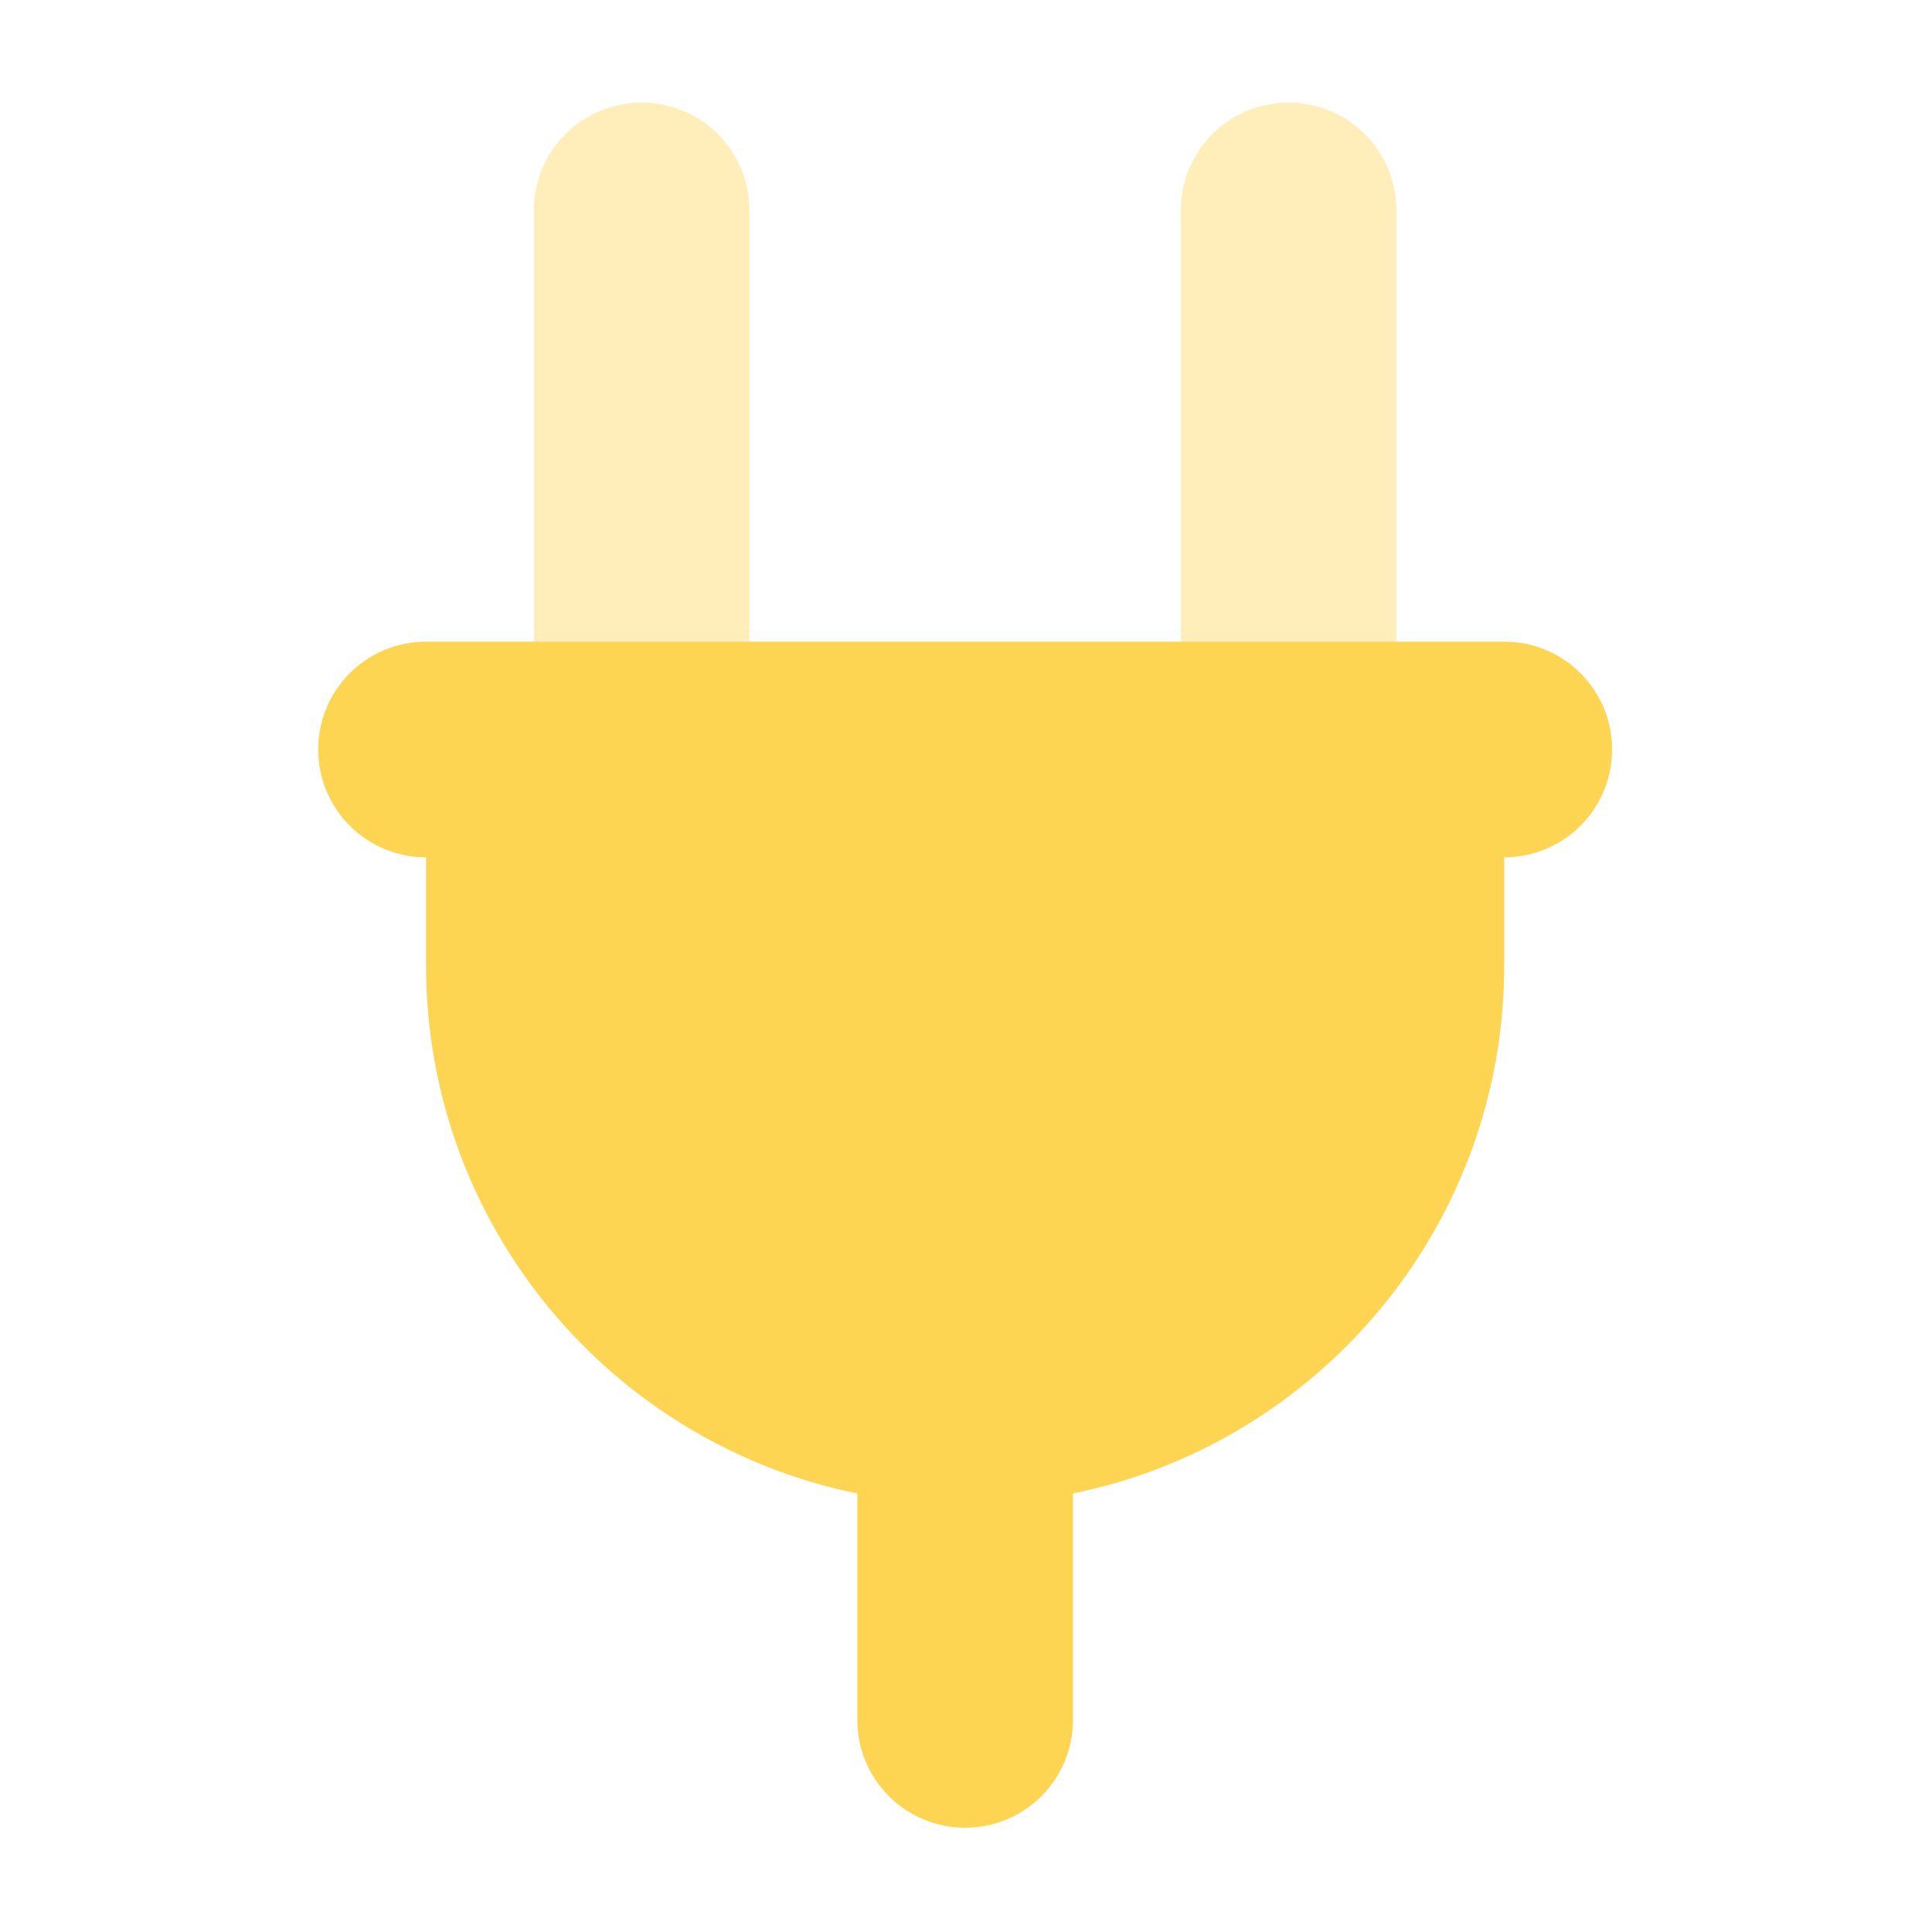 <svg version="1.0" preserveAspectRatio="xMidYMid meet" height="750" viewBox="0 0 562.5 562.5" zoomAndPan="magnify" width="750" xmlns:xlink="http://www.w3.org/1999/xlink" xmlns="http://www.w3.org/2000/svg"><defs><filter id="75daef340e" height="100%" width="100%" y="0%" x="0%"><feColorMatrix color-interpolation-filters="sRGB" values="0 0 0 0 1 0 0 0 0 1 0 0 0 0 1 0 0 0 1 0"></feColorMatrix></filter><clipPath id="d74eb19a14"><path clip-rule="nonzero" d="M 155 29.559 L 407 29.559 L 407 188 L 155 188 Z M 155 29.559"></path></clipPath><mask id="642102bae4"><g filter="url(#75daef340e)"><rect fill-opacity="0.4" height="675" y="-56.25" fill="#000000" width="675" x="-56.25"></rect></g></mask><clipPath id="724c94a444"><path clip-rule="nonzero" d="M 0.383 0.734 L 251.68 0.734 L 251.68 158 L 0.383 158 Z M 0.383 0.734"></path></clipPath><clipPath id="4455bf1d65"><rect height="159" y="0" width="252" x="0"></rect></clipPath><clipPath id="a7a3396c89"><path clip-rule="nonzero" d="M 92.648 186 L 469.562 186 L 469.562 532.359 L 92.648 532.359 Z M 92.648 186"></path></clipPath></defs><g clip-path="url(#d74eb19a14)"><g mask="url(#642102bae4)"><g transform="matrix(1, 0, 0, 1, 155, 29)"><g clip-path="url(#4455bf1d65)"><g clip-path="url(#724c94a444)"><path fill-rule="nonzero" fill-opacity="1" d="M 63.215 32.258 C 63.215 14.891 49.188 0.863 31.824 0.863 C 14.461 0.863 0.43 14.891 0.43 32.258 L 0.43 157.824 L 63.215 157.824 Z M 251.566 32.258 C 251.566 14.891 237.539 0.863 220.176 0.863 C 202.812 0.863 188.781 14.891 188.781 32.258 L 188.781 157.824 L 251.566 157.824 Z M 251.566 32.258" fill="#fed552"></path></g></g></g></g></g><g clip-path="url(#a7a3396c89)"><path fill-rule="nonzero" fill-opacity="1" d="M 92.648 218.215 C 92.648 200.852 106.676 186.824 124.039 186.824 L 437.957 186.824 C 455.324 186.824 469.352 200.852 469.352 218.215 C 469.352 235.578 455.324 249.609 437.957 249.609 L 437.957 281 C 437.957 356.93 384.004 420.301 312.391 434.82 L 312.391 500.742 C 312.391 518.109 298.363 532.137 281 532.137 C 263.637 532.137 249.605 518.109 249.605 500.742 L 249.605 434.82 C 177.992 420.301 124.039 356.93 124.039 281 L 124.039 249.609 C 106.676 249.609 92.648 235.578 92.648 218.215 Z M 92.648 218.215" fill="#fed552"></path></g></svg>